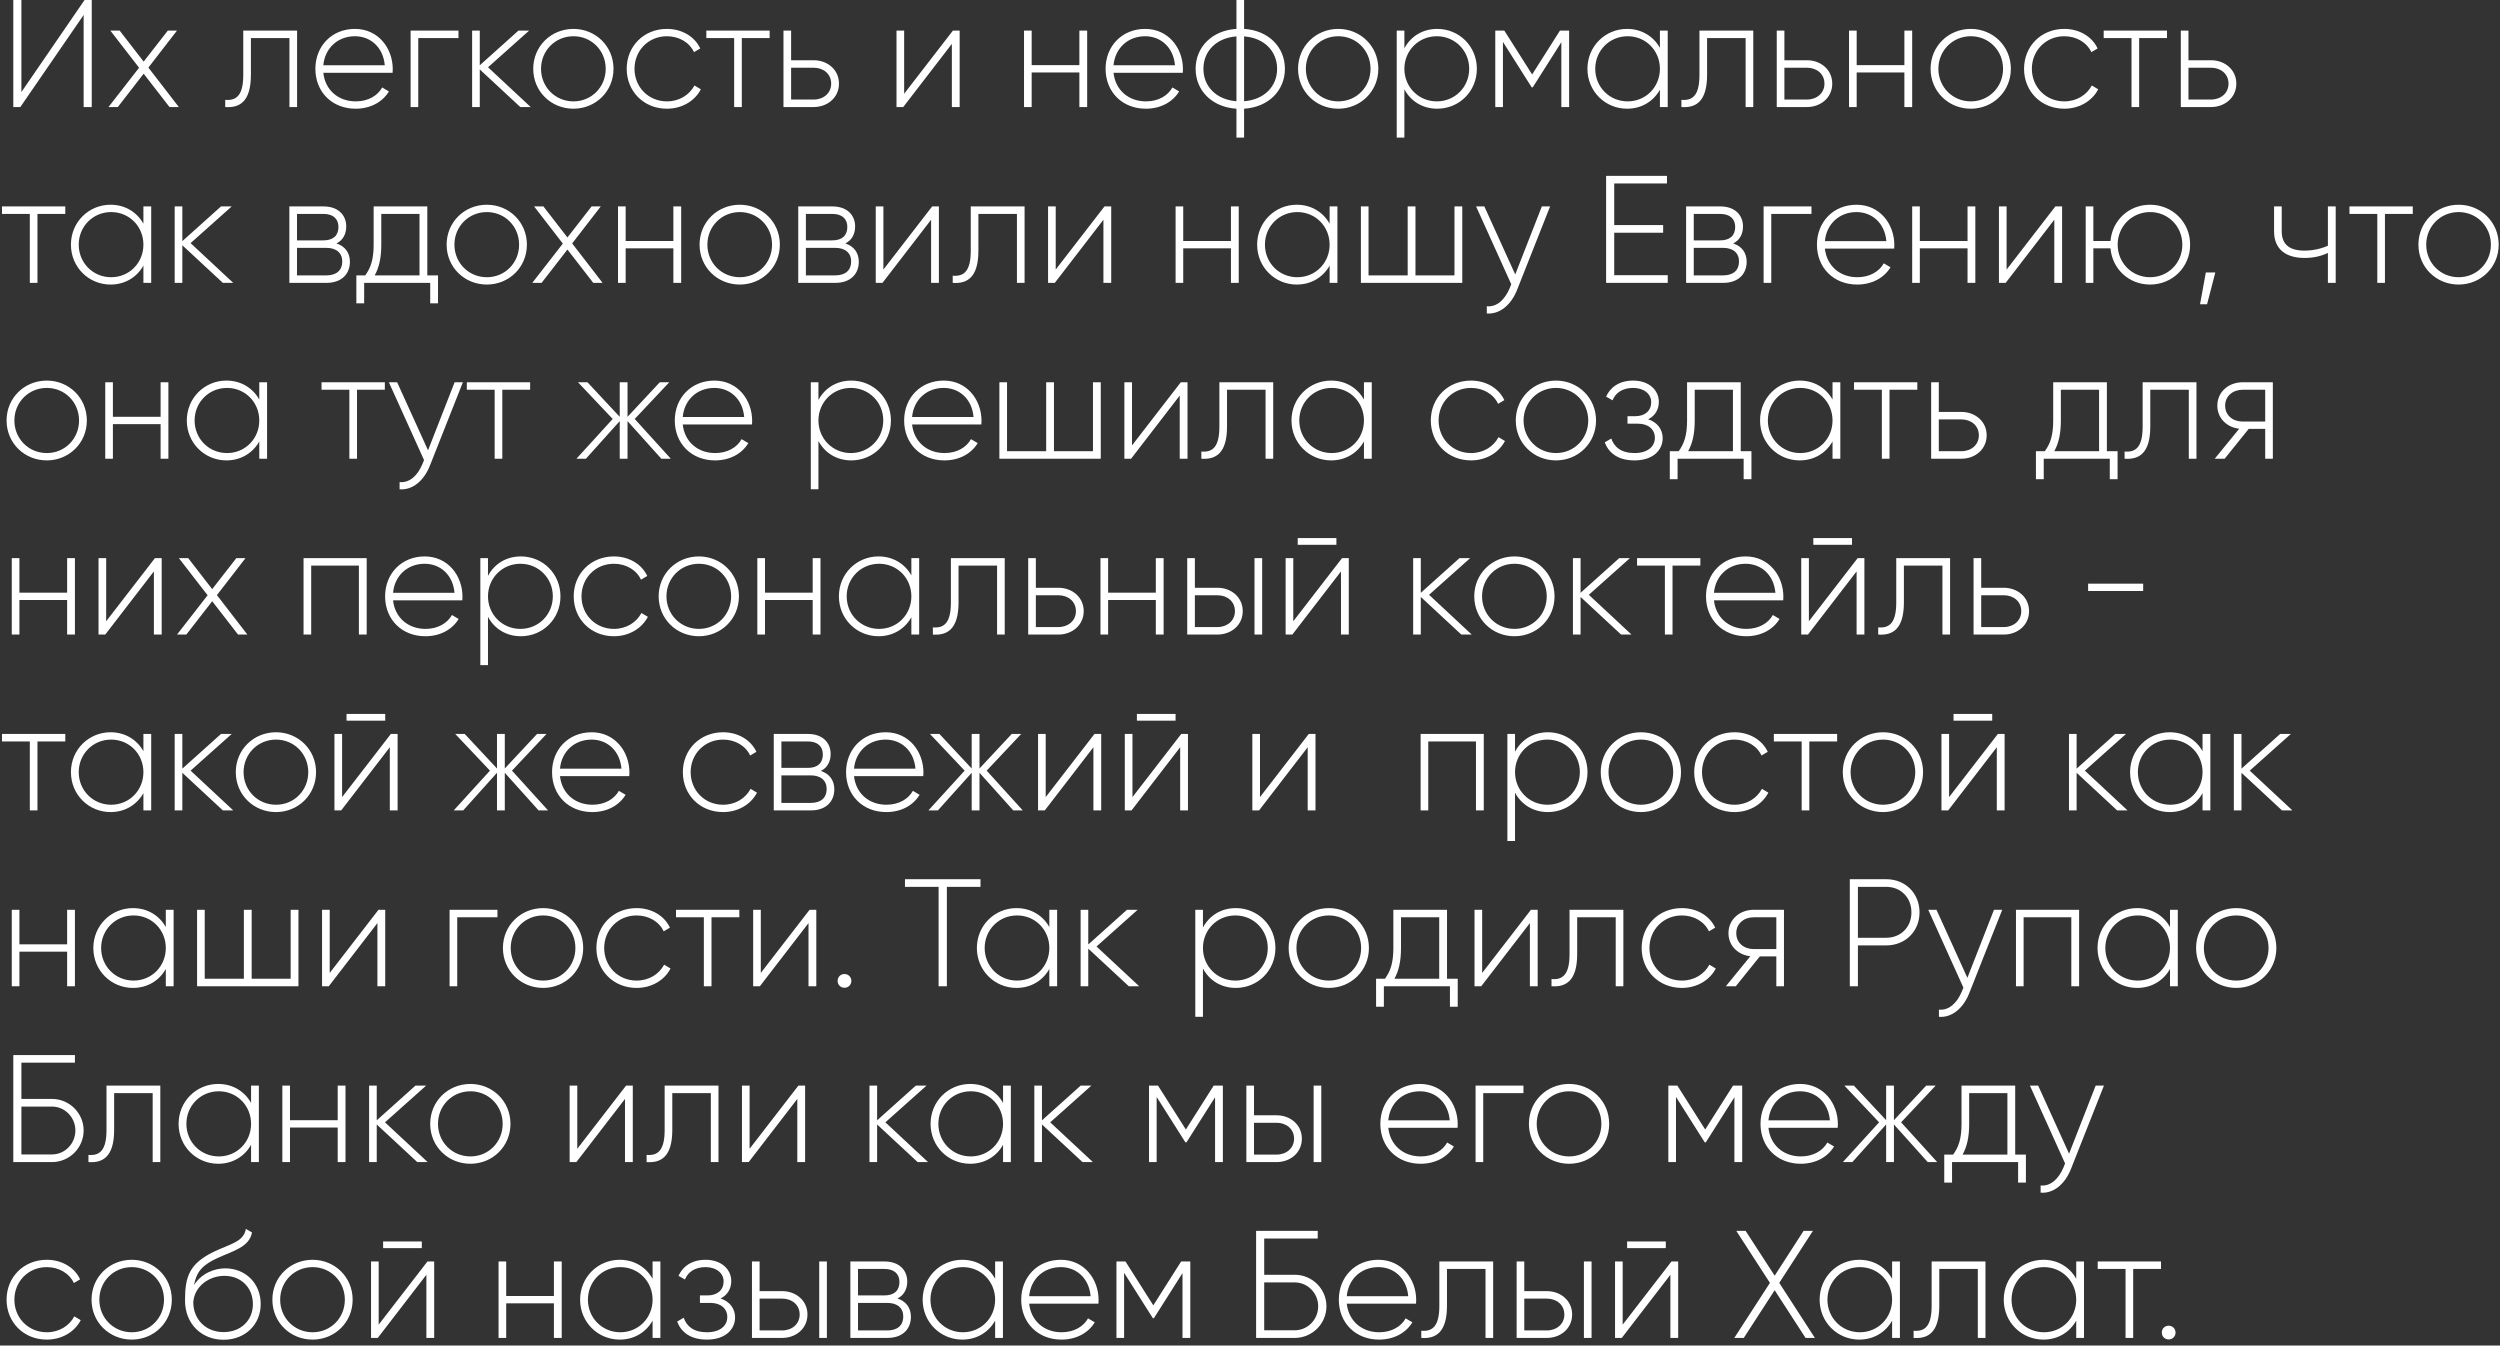<?xml version="1.0" encoding="UTF-8"?> <svg xmlns="http://www.w3.org/2000/svg" width="327" height="176" viewBox="0 0 327 176" fill="none"><rect x="0" y="0" width="327" height="176" fill="#333333" stroke="none"/><path d="M10.94 14V1.96L2.66 14H1.74V-9.53674e-07H2.8V12.04L11.06 -9.53674e-07H12V14H10.94ZM23.39 14H22.171L18.791 9.64L15.411 14H14.191L18.191 8.86L14.431 4H15.65L18.791 8.06L21.951 4H23.151L19.41 8.84L23.39 14ZM38.859 4V14H37.859V4.98H32.819V9.8C32.819 13.3 31.339 14.14 29.459 14V13.06C30.999 13.2 31.819 12.38 31.819 9.8V4H38.859ZM46.431 3.78C49.471 3.78 51.371 6.3 51.371 9.04C51.371 9.2 51.351 9.36 51.351 9.52H42.291C42.531 11.78 44.251 13.26 46.531 13.26C48.171 13.26 49.411 12.5 49.991 11.44L50.871 11.96C50.051 13.32 48.491 14.22 46.511 14.22C43.431 14.22 41.251 12.02 41.251 9C41.251 6.06 43.371 3.78 46.431 3.78ZM46.431 4.74C44.151 4.74 42.491 6.32 42.291 8.54H50.331C50.111 6.1 48.391 4.74 46.431 4.74ZM59.968 4V4.98H54.708V14H53.708V4H59.968ZM69.415 14H68.055L62.755 9.08V14H61.755V4H62.755V8.54L67.815 4H69.215L63.835 8.8L69.415 14ZM75.007 14.22C72.087 14.22 69.747 11.96 69.747 9C69.747 6.04 72.087 3.78 75.007 3.78C77.907 3.78 80.247 6.04 80.247 9C80.247 11.96 77.907 14.22 75.007 14.22ZM75.007 13.26C77.387 13.26 79.227 11.38 79.227 9C79.227 6.62 77.387 4.74 75.007 4.74C72.627 4.74 70.767 6.62 70.767 9C70.767 11.38 72.627 13.26 75.007 13.26ZM87.233 14.22C84.213 14.22 81.973 11.96 81.973 9C81.973 6.04 84.213 3.78 87.233 3.78C89.193 3.78 90.873 4.78 91.593 6.34L90.773 6.82C90.193 5.56 88.833 4.74 87.233 4.74C84.813 4.74 82.993 6.62 82.993 9C82.993 11.38 84.813 13.26 87.233 13.26C88.853 13.26 90.173 12.42 90.833 11.18L91.673 11.68C90.873 13.22 89.193 14.22 87.233 14.22ZM100.669 4V4.98H97.029V14H96.029V4.98H92.389V4H100.669ZM106.438 7.88C108.218 7.88 109.738 9.1 109.738 10.94C109.738 12.78 108.218 14 106.438 14H102.478V4H103.478V7.88H106.438ZM106.438 13.02C107.698 13.02 108.718 12.2 108.718 10.94C108.718 9.66 107.698 8.86 106.438 8.86H103.478V13.02H106.438ZM124.643 4H125.523V14H124.503V5.74L118.143 14H117.263V4H118.263V12.26L124.643 4ZM141.182 4H142.202V14H141.182V9.48H134.942V14H133.942V4H134.942V8.52H141.182V4ZM149.79 3.78C152.83 3.78 154.73 6.3 154.73 9.04C154.73 9.2 154.71 9.36 154.71 9.52H145.65C145.89 11.78 147.61 13.26 149.89 13.26C151.53 13.26 152.77 12.5 153.35 11.44L154.23 11.96C153.41 13.32 151.85 14.22 149.87 14.22C146.79 14.22 144.61 12.02 144.61 9C144.61 6.06 146.73 3.78 149.79 3.78ZM149.79 4.74C147.51 4.74 145.85 6.32 145.65 8.54H153.69C153.47 6.1 151.75 4.74 149.79 4.74ZM168.067 9C168.067 11.82 165.947 14.02 162.727 14.22V18H161.727V14.22C158.507 14.02 156.387 11.82 156.387 9C156.387 6.18 158.507 3.98 161.727 3.78V-9.53674e-07H162.727V3.78C165.947 3.98 168.067 6.18 168.067 9ZM157.407 9C157.407 11.28 159.067 13.04 161.727 13.24V4.76C159.067 4.96 157.407 6.72 157.407 9ZM162.727 13.24C165.387 13.04 167.047 11.28 167.047 9C167.047 6.72 165.387 4.96 162.727 4.76V13.24ZM175.046 14.22C172.126 14.22 169.786 11.96 169.786 9C169.786 6.04 172.126 3.78 175.046 3.78C177.946 3.78 180.286 6.04 180.286 9C180.286 11.96 177.946 14.22 175.046 14.22ZM175.046 13.26C177.426 13.26 179.266 11.38 179.266 9C179.266 6.62 177.426 4.74 175.046 4.74C172.666 4.74 170.806 6.62 170.806 9C170.806 11.38 172.666 13.26 175.046 13.26ZM187.992 3.78C190.852 3.78 193.172 6.04 193.172 9C193.172 11.96 190.852 14.22 187.992 14.22C186.052 14.22 184.512 13.22 183.692 11.68V18H182.692V4H183.692V6.32C184.512 4.78 186.052 3.78 187.992 3.78ZM187.932 13.26C190.312 13.26 192.172 11.38 192.172 9C192.172 6.62 190.312 4.74 187.932 4.74C185.552 4.74 183.692 6.62 183.692 9C183.692 11.38 185.552 13.26 187.932 13.26ZM205.243 4V14H204.223V5.52L200.483 11.42H200.343L196.583 5.48V14H195.583V4H196.763L200.403 9.74L204.043 4H205.243ZM217.117 4H218.137V14H217.117V11.74C216.277 13.24 214.737 14.22 212.817 14.22C209.977 14.22 207.637 11.96 207.637 9C207.637 6.04 209.977 3.78 212.817 3.78C214.737 3.78 216.277 4.76 217.117 6.26V4ZM212.897 13.26C215.277 13.26 217.117 11.38 217.117 9C217.117 6.62 215.277 4.74 212.897 4.74C210.517 4.74 208.657 6.62 208.657 9C208.657 11.38 210.517 13.26 212.897 13.26ZM229.328 4V14H228.328V4.98H223.288V9.8C223.288 13.3 221.808 14.14 219.928 14V13.06C221.468 13.2 222.288 12.38 222.288 9.8V4H229.328ZM236.359 7.88C238.139 7.88 239.659 9.1 239.659 10.94C239.659 12.78 238.139 14 236.359 14H232.399V4H233.399V7.88H236.359ZM236.359 13.02C237.619 13.02 238.639 12.2 238.639 10.94C238.639 9.66 237.619 8.86 236.359 8.86H233.399V13.02H236.359ZM249.093 4H250.113V14H249.093V9.48H242.853V14H241.853V4H242.853V8.52H249.093V4ZM257.78 14.22C254.86 14.22 252.52 11.96 252.52 9C252.52 6.04 254.86 3.78 257.78 3.78C260.68 3.78 263.02 6.04 263.02 9C263.02 11.96 260.68 14.22 257.78 14.22ZM257.78 13.26C260.16 13.26 262 11.38 262 9C262 6.62 260.16 4.74 257.78 4.74C255.4 4.74 253.54 6.62 253.54 9C253.54 11.38 255.4 13.26 257.78 13.26ZM270.007 14.22C266.987 14.22 264.747 11.96 264.747 9C264.747 6.04 266.987 3.78 270.007 3.78C271.967 3.78 273.647 4.78 274.367 6.34L273.547 6.82C272.967 5.56 271.607 4.74 270.007 4.74C267.587 4.74 265.767 6.62 265.767 9C265.767 11.38 267.587 13.26 270.007 13.26C271.627 13.26 272.947 12.42 273.607 11.18L274.447 11.68C273.647 13.22 271.967 14.22 270.007 14.22ZM283.442 4V4.98H279.802V14H278.802V4.98H275.162V4H283.442ZM289.211 7.88C290.991 7.88 292.511 9.1 292.511 10.94C292.511 12.78 290.991 14 289.211 14H285.251V4H286.251V7.88H289.211ZM289.211 13.02C290.471 13.02 291.491 12.2 291.491 10.94C291.491 9.66 290.471 8.86 289.211 8.86H286.251V13.02H289.211ZM8.54 27V27.98H4.9V37H3.9V27.98H0.26V27H8.54ZM18.758 27H19.778V37H18.758V34.74C17.918 36.24 16.378 37.22 14.458 37.22C11.618 37.22 9.278 34.96 9.278 32C9.278 29.04 11.618 26.78 14.458 26.78C16.378 26.78 17.918 27.76 18.758 29.26V27ZM14.538 36.26C16.918 36.26 18.758 34.38 18.758 32C18.758 29.62 16.918 27.74 14.538 27.74C12.158 27.74 10.298 29.62 10.298 32C10.298 34.38 12.158 36.26 14.538 36.26ZM30.509 37H29.149L23.849 32.08V37H22.849V27H23.849V31.54L28.909 27H30.309L24.929 31.8L30.509 37ZM44.009 31.84C45.169 32.22 45.769 33.1 45.769 34.24C45.769 35.76 44.769 37 42.689 37H37.849V27H42.309C44.269 27 45.289 28.16 45.289 29.62C45.289 30.6 44.869 31.42 44.009 31.84ZM42.309 27.98H38.849V31.44H42.309C43.589 31.44 44.269 30.8 44.269 29.68C44.269 28.62 43.569 27.98 42.309 27.98ZM42.689 36.02C44.029 36.02 44.769 35.34 44.769 34.2C44.769 33.1 44.009 32.42 42.689 32.42H38.849V36.02H42.689ZM55.892 36.02H57.292V39.68H56.272V37H47.632V39.68H46.612V36.02H47.772C48.472 35.06 48.872 33.98 48.872 32V27H55.892V36.02ZM49.012 36.02H54.872V27.98H49.872V32C49.872 33.78 49.572 35 49.012 36.02ZM63.679 37.22C60.759 37.22 58.419 34.96 58.419 32C58.419 29.04 60.759 26.78 63.679 26.78C66.579 26.78 68.919 29.04 68.919 32C68.919 34.96 66.579 37.22 63.679 37.22ZM63.679 36.26C66.059 36.26 67.899 34.38 67.899 32C67.899 29.62 66.059 27.74 63.679 27.74C61.299 27.74 59.439 29.62 59.439 32C59.439 34.38 61.299 36.26 63.679 36.26ZM78.82 37H77.6L74.22 32.64L70.84 37H69.62L73.62 31.86L69.86 27H71.08L74.22 31.06L77.38 27H78.58L74.84 31.84L78.82 37ZM88.077 27H89.097V37H88.077V32.48H81.837V37H80.837V27H81.837V31.52H88.077V27ZM96.764 37.22C93.844 37.22 91.504 34.96 91.504 32C91.504 29.04 93.844 26.78 96.764 26.78C99.665 26.78 102.005 29.04 102.005 32C102.005 34.96 99.665 37.22 96.764 37.22ZM96.764 36.26C99.144 36.26 100.985 34.38 100.985 32C100.985 29.62 99.144 27.74 96.764 27.74C94.385 27.74 92.525 29.62 92.525 32C92.525 34.38 94.385 36.26 96.764 36.26ZM110.571 31.84C111.731 32.22 112.331 33.1 112.331 34.24C112.331 35.76 111.331 37 109.251 37H104.411V27H108.871C110.831 27 111.851 28.16 111.851 29.62C111.851 30.6 111.431 31.42 110.571 31.84ZM108.871 27.98H105.411V31.44H108.871C110.151 31.44 110.831 30.8 110.831 29.68C110.831 28.62 110.131 27.98 108.871 27.98ZM109.251 36.02C110.591 36.02 111.331 35.34 111.331 34.2C111.331 33.1 110.571 32.42 109.251 32.42H105.411V36.02H109.251ZM121.928 27H122.808V37H121.788V28.74L115.428 37H114.548V27H115.548V35.26L121.928 27ZM134.015 27V37H133.015V27.98H127.975V32.8C127.975 36.3 126.495 37.14 124.615 37V36.06C126.155 36.2 126.975 35.38 126.975 32.8V27H134.015ZM144.467 27H145.347V37H144.327V28.74L137.967 37H137.087V27H138.087V35.26L144.467 27ZM161.007 27H162.027V37H161.007V32.48H154.767V37H153.767V27H154.767V31.52H161.007V27ZM173.914 27H174.934V37H173.914V34.74C173.074 36.24 171.534 37.22 169.614 37.22C166.774 37.22 164.434 34.96 164.434 32C164.434 29.04 166.774 26.78 169.614 26.78C171.534 26.78 173.074 27.76 173.914 29.26V27ZM169.694 36.26C172.074 36.26 173.914 34.38 173.914 32C173.914 29.62 172.074 27.74 169.694 27.74C167.314 27.74 165.454 29.62 165.454 32C165.454 34.38 167.314 36.26 169.694 36.26ZM190.245 27H191.265V37H178.005V27H179.005V36.02H184.125V27H185.145V36.02H190.245V27ZM201.673 27H202.753L198.433 37.92C197.673 39.84 196.193 41.14 194.473 41V40.06C195.813 40.18 196.833 39.18 197.453 37.72L197.673 37.18L193.073 27H194.153L198.193 35.9L201.673 27ZM211.14 36H218.14V37H210.08V23H218.04V24H211.14V29.44H217.54V30.44H211.14V36ZM226.704 31.84C227.864 32.22 228.464 33.1 228.464 34.24C228.464 35.76 227.464 37 225.384 37H220.544V27H225.004C226.964 27 227.984 28.16 227.984 29.62C227.984 30.6 227.564 31.42 226.704 31.84ZM225.004 27.98H221.544V31.44H225.004C226.284 31.44 226.964 30.8 226.964 29.68C226.964 28.62 226.264 27.98 225.004 27.98ZM225.384 36.02C226.724 36.02 227.464 35.34 227.464 34.2C227.464 33.1 226.704 32.42 225.384 32.42H221.544V36.02H225.384ZM236.941 27V27.98H231.681V37H230.681V27H236.941ZM242.837 26.78C245.877 26.78 247.777 29.3 247.777 32.04C247.777 32.2 247.757 32.36 247.757 32.52H238.697C238.937 34.78 240.657 36.26 242.937 36.26C244.577 36.26 245.817 35.5 246.397 34.44L247.277 34.96C246.457 36.32 244.897 37.22 242.917 37.22C239.837 37.22 237.657 35.02 237.657 32C237.657 29.06 239.777 26.78 242.837 26.78ZM242.837 27.74C240.557 27.74 238.897 29.32 238.697 31.54H246.737C246.517 29.1 244.797 27.74 242.837 27.74ZM257.354 27H258.374V37H257.354V32.48H251.114V37H250.114V27H251.114V31.52H257.354V27ZM268.842 27H269.722V37H268.702V28.74L262.342 37H261.462V27H262.462V35.26L268.842 27ZM281.23 26.78C284.13 26.78 286.47 29.04 286.47 32C286.47 34.96 284.13 37.22 281.23 37.22C278.47 37.22 276.29 35.2 276.05 32.48H273.81V37H272.81V27H273.81V31.52H276.05C276.29 28.8 278.47 26.78 281.23 26.78ZM281.23 36.26C283.61 36.26 285.45 34.38 285.45 32C285.45 29.62 283.61 27.74 281.23 27.74C278.85 27.74 276.99 29.62 276.99 32C276.99 34.38 278.85 36.26 281.23 36.26ZM289.763 35.64L288.683 39.8H287.763L288.523 35.64H289.763ZM304.489 27H305.509V37H304.489V33.08C303.609 33.52 302.529 33.74 301.449 33.74C298.909 33.74 297.449 32.54 297.449 30.26V27H298.449V30.26C298.449 32 299.509 32.78 301.409 32.78C302.469 32.78 303.549 32.56 304.489 32.14V27ZM315.591 27V27.98H311.951V37H310.951V27.98H307.311V27H315.591ZM321.589 37.22C318.669 37.22 316.329 34.96 316.329 32C316.329 29.04 318.669 26.78 321.589 26.78C324.489 26.78 326.829 29.04 326.829 32C326.829 34.96 324.489 37.22 321.589 37.22ZM321.589 36.26C323.969 36.26 325.809 34.38 325.809 32C325.809 29.62 323.969 27.74 321.589 27.74C319.209 27.74 317.349 29.62 317.349 32C317.349 34.38 319.209 36.26 321.589 36.26ZM6.12 60.22C3.2 60.22 0.86 57.96 0.86 55C0.86 52.04 3.2 49.78 6.12 49.78C9.02 49.78 11.36 52.04 11.36 55C11.36 57.96 9.02 60.22 6.12 60.22ZM6.12 59.26C8.5 59.26 10.34 57.38 10.34 55C10.34 52.62 8.5 50.74 6.12 50.74C3.74 50.74 1.88 52.62 1.88 55C1.88 57.38 3.74 59.26 6.12 59.26ZM21.007 50H22.027V60H21.007V55.48H14.767V60H13.767V50H14.767V54.52H21.007V50ZM33.914 50H34.934V60H33.914V57.74C33.074 59.24 31.534 60.22 29.614 60.22C26.774 60.22 24.434 57.96 24.434 55C24.434 52.04 26.774 49.78 29.614 49.78C31.534 49.78 33.074 50.76 33.914 52.26V50ZM29.694 59.26C32.074 59.26 33.914 57.38 33.914 55C33.914 52.62 32.074 50.74 29.694 50.74C27.314 50.74 25.454 52.62 25.454 55C25.454 57.38 27.314 59.26 29.694 59.26ZM50.337 50V50.98H46.697V60H45.697V50.98H42.057V50H50.337ZM59.465 50H60.545L56.225 60.92C55.465 62.84 53.986 64.14 52.266 64V63.06C53.605 63.18 54.626 62.18 55.245 60.72L55.465 60.18L50.865 50H51.946L55.986 58.9L59.465 50ZM69.341 50V50.98H65.701V60H64.701V50.98H61.061V50H69.341ZM87.741 60H86.501L82.081 55.08V60H81.061V55.08L76.641 60H75.401L80.141 54.8L75.601 50H76.841L81.061 54.52V50H82.081V54.52L86.301 50H87.541L83.021 54.8L87.741 60ZM93.442 49.78C96.482 49.78 98.382 52.3 98.382 55.04C98.382 55.2 98.362 55.36 98.362 55.52H89.302C89.542 57.78 91.262 59.26 93.542 59.26C95.182 59.26 96.422 58.5 97.002 57.44L97.882 57.96C97.062 59.32 95.502 60.22 93.522 60.22C90.442 60.22 88.262 58.02 88.262 55C88.262 52.06 90.382 49.78 93.442 49.78ZM93.442 50.74C91.162 50.74 89.502 52.32 89.302 54.54H97.342C97.122 52.1 95.402 50.74 93.442 50.74ZM111.352 49.78C114.212 49.78 116.532 52.04 116.532 55C116.532 57.96 114.212 60.22 111.352 60.22C109.412 60.22 107.872 59.22 107.052 57.68V64H106.052V50H107.052V52.32C107.872 50.78 109.412 49.78 111.352 49.78ZM111.292 59.26C113.672 59.26 115.532 57.38 115.532 55C115.532 52.62 113.672 50.74 111.292 50.74C108.912 50.74 107.052 52.62 107.052 55C107.052 57.38 108.912 59.26 111.292 59.26ZM123.442 49.78C126.482 49.78 128.382 52.3 128.382 55.04C128.382 55.2 128.362 55.36 128.362 55.52H119.302C119.542 57.78 121.262 59.26 123.542 59.26C125.182 59.26 126.422 58.5 127.002 57.44L127.882 57.96C127.062 59.32 125.502 60.22 123.522 60.22C120.442 60.22 118.262 58.02 118.262 55C118.262 52.06 120.382 49.78 123.442 49.78ZM123.442 50.74C121.162 50.74 119.502 52.32 119.302 54.54H127.342C127.122 52.1 125.402 50.74 123.442 50.74ZM142.96 50H143.98V60H130.72V50H131.72V59.02H136.84V50H137.86V59.02H142.96V50ZM154.447 50H155.327V60H154.307V51.74L147.947 60H147.067V50H148.067V58.26L154.447 50ZM166.535 50V60H165.535V50.98H160.495V55.8C160.495 59.3 159.015 60.14 157.135 60V59.06C158.675 59.2 159.495 58.38 159.495 55.8V50H166.535ZM178.406 50H179.426V60H178.406V57.74C177.566 59.24 176.026 60.22 174.106 60.22C171.266 60.22 168.926 57.96 168.926 55C168.926 52.04 171.266 49.78 174.106 49.78C176.026 49.78 177.566 50.76 178.406 52.26V50ZM174.186 59.26C176.566 59.26 178.406 57.38 178.406 55C178.406 52.62 176.566 50.74 174.186 50.74C171.806 50.74 169.946 52.62 169.946 55C169.946 57.38 171.806 59.26 174.186 59.26ZM192.409 60.22C189.389 60.22 187.149 57.96 187.149 55C187.149 52.04 189.389 49.78 192.409 49.78C194.369 49.78 196.049 50.78 196.769 52.34L195.949 52.82C195.369 51.56 194.009 50.74 192.409 50.74C189.989 50.74 188.169 52.62 188.169 55C188.169 57.38 189.989 59.26 192.409 59.26C194.029 59.26 195.349 58.42 196.009 57.18L196.849 57.68C196.049 59.22 194.369 60.22 192.409 60.22ZM203.522 60.22C200.602 60.22 198.262 57.96 198.262 55C198.262 52.04 200.602 49.78 203.522 49.78C206.422 49.78 208.762 52.04 208.762 55C208.762 57.96 206.422 60.22 203.522 60.22ZM203.522 59.26C205.902 59.26 207.742 57.38 207.742 55C207.742 52.62 205.902 50.74 203.522 50.74C201.142 50.74 199.282 52.62 199.282 55C199.282 57.38 201.142 59.26 203.522 59.26ZM215.578 54.84C216.798 55.24 217.478 56.18 217.478 57.32C217.478 58.84 216.258 60.22 213.798 60.22C211.558 60.22 210.398 59.18 209.898 57.86L210.758 57.36C211.138 58.48 212.058 59.26 213.798 59.26C215.498 59.26 216.458 58.42 216.458 57.26C216.458 56.18 215.618 55.42 214.258 55.42H212.878V54.44H213.878C215.178 54.44 215.978 53.72 215.978 52.6C215.978 51.54 215.038 50.74 213.618 50.74C212.298 50.74 211.338 51.32 210.918 52.36L210.078 51.88C210.618 50.66 211.798 49.78 213.618 49.78C215.738 49.78 216.978 51.08 216.978 52.56C216.978 53.54 216.498 54.4 215.578 54.84ZM227.689 59.02H229.089V62.68H228.069V60H219.429V62.68H218.409V59.02H219.569C220.269 58.06 220.669 56.98 220.669 55V50H227.689V59.02ZM220.809 59.02H226.669V50.98H221.669V55C221.669 56.78 221.369 58 220.809 59.02ZM239.695 50H240.715V60H239.695V57.74C238.855 59.24 237.315 60.22 235.395 60.22C232.555 60.22 230.215 57.96 230.215 55C230.215 52.04 232.555 49.78 235.395 49.78C237.315 49.78 238.855 50.76 239.695 52.26V50ZM235.475 59.26C237.855 59.26 239.695 57.38 239.695 55C239.695 52.62 237.855 50.74 235.475 50.74C233.095 50.74 231.235 52.62 231.235 55C231.235 57.38 233.095 59.26 235.475 59.26ZM250.786 50V50.98H247.146V60H246.146V50.98H242.506V50H250.786ZM256.555 53.88C258.335 53.88 259.855 55.1 259.855 56.94C259.855 58.78 258.335 60 256.555 60H252.595V50H253.595V53.88H256.555ZM256.555 59.02C257.815 59.02 258.835 58.2 258.835 56.94C258.835 55.66 257.815 54.86 256.555 54.86H253.595V59.02H256.555ZM275.58 59.02H276.98V62.68H275.96V60H267.32V62.68H266.3V59.02H267.46C268.16 58.06 268.56 56.98 268.56 55V50H275.58V59.02ZM268.7 59.02H274.56V50.98H269.56V55C269.56 56.78 269.26 58 268.7 59.02ZM287.297 50V60H286.297V50.98H281.257V55.8C281.257 59.3 279.777 60.14 277.897 60V59.06C279.437 59.2 280.257 58.38 280.257 55.8V50H287.297ZM297.288 50V60H296.288V56.1H294.128L290.988 60H289.688L292.888 56.08C291.308 55.9 290.028 54.74 290.028 53.06C290.028 51.22 291.548 50 293.328 50H297.288ZM293.328 55.14H296.288V50.98H293.328C292.068 50.98 291.048 51.8 291.048 53.06C291.048 54.34 292.068 55.14 293.328 55.14ZM8.78 73H9.8V83H8.78V78.48H2.54V83H1.54V73H2.54V77.52H8.78V73ZM20.268 73H21.148V83H20.128V74.74L13.768 83H12.888V73H13.888V81.26L20.268 73ZM32.355 83H31.135L27.755 78.64L24.375 83H23.155L27.155 77.86L23.395 73H24.615L27.755 77.06L30.915 73H32.115L28.375 77.84L32.355 83ZM47.964 73V83H46.944V73.98H40.704V83H39.704V73H47.964ZM55.552 72.78C58.592 72.78 60.492 75.3 60.492 78.04C60.492 78.2 60.472 78.36 60.472 78.52H51.412C51.652 80.78 53.372 82.26 55.652 82.26C57.292 82.26 58.532 81.5 59.112 80.44L59.992 80.96C59.172 82.32 57.612 83.22 55.632 83.22C52.552 83.22 50.372 81.02 50.372 78C50.372 75.06 52.492 72.78 55.552 72.78ZM55.552 73.74C53.272 73.74 51.612 75.32 51.412 77.54H59.452C59.232 75.1 57.512 73.74 55.552 73.74ZM68.129 72.78C70.989 72.78 73.309 75.04 73.309 78C73.309 80.96 70.989 83.22 68.129 83.22C66.189 83.22 64.649 82.22 63.829 80.68V87H62.829V73H63.829V75.32C64.649 73.78 66.189 72.78 68.129 72.78ZM68.069 82.26C70.449 82.26 72.309 80.38 72.309 78C72.309 75.62 70.449 73.74 68.069 73.74C65.689 73.74 63.829 75.62 63.829 78C63.829 80.38 65.689 82.26 68.069 82.26ZM80.3 83.22C77.28 83.22 75.04 80.96 75.04 78C75.04 75.04 77.28 72.78 80.3 72.78C82.26 72.78 83.94 73.78 84.66 75.34L83.84 75.82C83.26 74.56 81.9 73.74 80.3 73.74C77.88 73.74 76.06 75.62 76.06 78C76.06 80.38 77.88 82.26 80.3 82.26C81.92 82.26 83.24 81.42 83.9 80.18L84.74 80.68C83.94 82.22 82.26 83.22 80.3 83.22ZM91.413 83.22C88.493 83.22 86.153 80.96 86.153 78C86.153 75.04 88.493 72.78 91.413 72.78C94.313 72.78 96.653 75.04 96.653 78C96.653 80.96 94.313 83.22 91.413 83.22ZM91.413 82.26C93.793 82.26 95.633 80.38 95.633 78C95.633 75.62 93.793 73.74 91.413 73.74C89.033 73.74 87.173 75.62 87.173 78C87.173 80.38 89.033 82.26 91.413 82.26ZM106.3 73H107.32V83H106.3V78.48H100.06V83H99.059V73H100.06V77.52H106.3V73ZM119.207 73H120.227V83H119.207V80.74C118.367 82.24 116.827 83.22 114.907 83.22C112.067 83.22 109.727 80.96 109.727 78C109.727 75.04 112.067 72.78 114.907 72.78C116.827 72.78 118.367 73.76 119.207 75.26V73ZM114.987 82.26C117.367 82.26 119.207 80.38 119.207 78C119.207 75.62 117.367 73.74 114.987 73.74C112.607 73.74 110.747 75.62 110.747 78C110.747 80.38 112.607 82.26 114.987 82.26ZM131.418 73V83H130.418V73.98H125.378V78.8C125.378 82.3 123.898 83.14 122.018 83V82.06C123.558 82.2 124.378 81.38 124.378 78.8V73H131.418ZM138.449 76.88C140.229 76.88 141.749 78.1 141.749 79.94C141.749 81.78 140.229 83 138.449 83H134.489V73H135.489V76.88H138.449ZM138.449 82.02C139.709 82.02 140.729 81.2 140.729 79.94C140.729 78.66 139.709 77.86 138.449 77.86H135.489V82.02H138.449ZM151.182 73H152.202V83H151.182V78.48H144.942V83H143.942V73H144.942V77.52H151.182V73ZM159.25 76.88C161.03 76.88 162.55 78.1 162.55 79.94C162.55 81.78 161.03 83 159.25 83H155.29V73H156.29V76.88H159.25ZM164.09 73H165.09V83H164.09V73ZM159.25 82.02C160.51 82.02 161.53 81.2 161.53 79.94C161.53 78.66 160.51 77.86 159.25 77.86H156.29V82.02H159.25ZM169.741 71.26V70.38H174.801V71.26H169.741ZM175.541 73H176.421V83H175.401V74.74L169.041 83H168.161V73H169.161V81.26L175.541 73ZM192.501 83H191.141L185.841 78.08V83H184.841V73H185.841V77.54L190.901 73H192.301L186.921 77.8L192.501 83ZM198.093 83.22C195.173 83.22 192.833 80.96 192.833 78C192.833 75.04 195.173 72.78 198.093 72.78C200.993 72.78 203.333 75.04 203.333 78C203.333 80.96 200.993 83.22 198.093 83.22ZM198.093 82.26C200.473 82.26 202.313 80.38 202.313 78C202.313 75.62 200.473 73.74 198.093 73.74C195.713 73.74 193.853 75.62 193.853 78C193.853 80.38 195.713 82.26 198.093 82.26ZM213.399 83H212.039L206.739 78.08V83H205.739V73H206.739V77.54L211.799 73H213.199L207.819 77.8L213.399 83ZM222.407 73V73.98H218.767V83H217.767V73.98H214.127V73H222.407ZM228.325 72.78C231.365 72.78 233.265 75.3 233.265 78.04C233.265 78.2 233.245 78.36 233.245 78.52H224.185C224.425 80.78 226.145 82.26 228.425 82.26C230.065 82.26 231.305 81.5 231.885 80.44L232.765 80.96C231.945 82.32 230.385 83.22 228.405 83.22C225.325 83.22 223.145 81.02 223.145 78C223.145 75.06 225.265 72.78 228.325 72.78ZM228.325 73.74C226.045 73.74 224.385 75.32 224.185 77.54H232.225C232.005 75.1 230.285 73.74 228.325 73.74ZM237.183 71.26V70.38H242.243V71.26H237.183ZM242.983 73H243.863V83H242.843V74.74L236.483 83H235.603V73H236.603V81.26L242.983 73ZM255.07 73V83H254.07V73.98H249.03V78.8C249.03 82.3 247.55 83.14 245.67 83V82.06C247.21 82.2 248.03 81.38 248.03 78.8V73H255.07ZM262.102 76.88C263.882 76.88 265.402 78.1 265.402 79.94C265.402 81.78 263.882 83 262.102 83H258.142V73H259.142V76.88H262.102ZM262.102 82.02C263.362 82.02 264.382 81.2 264.382 79.94C264.382 78.66 263.362 77.86 262.102 77.86H259.142V82.02H262.102ZM273.127 77.3V76.34H280.327V77.3H273.127ZM8.54 96V96.98H4.9V106H3.9V96.98H0.26V96H8.54ZM18.758 96H19.778V106H18.758V103.74C17.918 105.24 16.378 106.22 14.458 106.22C11.618 106.22 9.278 103.96 9.278 101C9.278 98.04 11.618 95.78 14.458 95.78C16.378 95.78 17.918 96.76 18.758 98.26V96ZM14.538 105.26C16.918 105.26 18.758 103.38 18.758 101C18.758 98.62 16.918 96.74 14.538 96.74C12.158 96.74 10.298 98.62 10.298 101C10.298 103.38 12.158 105.26 14.538 105.26ZM30.509 106H29.149L23.849 101.08V106H22.849V96H23.849V100.54L28.909 96H30.309L24.929 100.8L30.509 106ZM36.1 106.22C33.181 106.22 30.84 103.96 30.84 101C30.84 98.04 33.181 95.78 36.1 95.78C39.001 95.78 41.34 98.04 41.34 101C41.34 103.96 39.001 106.22 36.1 106.22ZM36.1 105.26C38.48 105.26 40.321 103.38 40.321 101C40.321 98.62 38.48 96.74 36.1 96.74C33.721 96.74 31.86 98.62 31.86 101C31.86 103.38 33.721 105.26 36.1 105.26ZM45.327 94.26V93.38H50.387V94.26H45.327ZM51.127 96H52.007V106H50.987V97.74L44.627 106H43.747V96H44.747V104.26L51.127 96ZM71.687 106H70.447L66.027 101.08V106H65.007V101.08L60.587 106H59.347L64.087 100.8L59.547 96H60.787L65.007 100.52V96H66.027V100.52L70.247 96H71.487L66.967 100.8L71.687 106ZM77.388 95.78C80.428 95.78 82.328 98.3 82.328 101.04C82.328 101.2 82.308 101.36 82.308 101.52H73.248C73.488 103.78 75.208 105.26 77.488 105.26C79.128 105.26 80.368 104.5 80.948 103.44L81.828 103.96C81.008 105.32 79.448 106.22 77.468 106.22C74.388 106.22 72.208 104.02 72.208 101C72.208 98.06 74.328 95.78 77.388 95.78ZM77.388 96.74C75.108 96.74 73.448 98.32 73.248 100.54H81.288C81.068 98.1 79.348 96.74 77.388 96.74ZM94.577 106.22C91.557 106.22 89.317 103.96 89.317 101C89.317 98.04 91.557 95.78 94.577 95.78C96.537 95.78 98.217 96.78 98.937 98.34L98.117 98.82C97.537 97.56 96.177 96.74 94.577 96.74C92.157 96.74 90.337 98.62 90.337 101C90.337 103.38 92.157 105.26 94.577 105.26C96.197 105.26 97.517 104.42 98.177 103.18L99.017 103.68C98.217 105.22 96.537 106.22 94.577 106.22ZM107.368 100.84C108.528 101.22 109.128 102.1 109.128 103.24C109.128 104.76 108.128 106 106.048 106H101.208V96H105.668C107.628 96 108.648 97.16 108.648 98.62C108.648 99.6 108.228 100.42 107.368 100.84ZM105.668 96.98H102.208V100.44H105.668C106.948 100.44 107.628 99.8 107.628 98.68C107.628 97.62 106.928 96.98 105.668 96.98ZM106.048 105.02C107.388 105.02 108.128 104.34 108.128 103.2C108.128 102.1 107.368 101.42 106.048 101.42H102.208V105.02H106.048ZM115.845 95.78C118.885 95.78 120.785 98.3 120.785 101.04C120.785 101.2 120.765 101.36 120.765 101.52H111.705C111.945 103.78 113.665 105.26 115.945 105.26C117.585 105.26 118.825 104.5 119.405 103.44L120.285 103.96C119.465 105.32 117.905 106.22 115.925 106.22C112.845 106.22 110.665 104.02 110.665 101C110.665 98.06 112.785 95.78 115.845 95.78ZM115.845 96.74C113.565 96.74 111.905 98.32 111.705 100.54H119.745C119.525 98.1 117.805 96.74 115.845 96.74ZM133.777 106H132.537L128.117 101.08V106H127.097V101.08L122.677 106H121.437L126.177 100.8L121.637 96H122.877L127.097 100.52V96H128.117V100.52L132.337 96H133.577L129.057 100.8L133.777 106ZM143.158 96H144.038V106H143.018V97.74L136.658 106H135.778V96H136.778V104.26L143.158 96ZM148.706 94.26V93.38H153.766V94.26H148.706ZM154.506 96H155.386V106H154.366V97.74L148.006 106H147.126V96H148.126V104.26L154.506 96ZM171.186 96H172.066V106H171.046V97.74L164.686 106H163.806V96H164.806V104.26L171.186 96ZM194.077 96V106H193.057V96.98H186.817V106H185.817V96H194.077ZM202.465 95.78C205.325 95.78 207.645 98.04 207.645 101C207.645 103.96 205.325 106.22 202.465 106.22C200.525 106.22 198.985 105.22 198.165 103.68V110H197.165V96H198.165V98.32C198.985 96.78 200.525 95.78 202.465 95.78ZM202.405 105.26C204.785 105.26 206.645 103.38 206.645 101C206.645 98.62 204.785 96.74 202.405 96.74C200.025 96.74 198.165 98.62 198.165 101C198.165 103.38 200.025 105.26 202.405 105.26ZM214.636 106.22C211.716 106.22 209.376 103.96 209.376 101C209.376 98.04 211.716 95.78 214.636 95.78C217.536 95.78 219.876 98.04 219.876 101C219.876 103.96 217.536 106.22 214.636 106.22ZM214.636 105.26C217.016 105.26 218.856 103.38 218.856 101C218.856 98.62 217.016 96.74 214.636 96.74C212.256 96.74 210.396 98.62 210.396 101C210.396 103.38 212.256 105.26 214.636 105.26ZM226.862 106.22C223.842 106.22 221.602 103.96 221.602 101C221.602 98.04 223.842 95.78 226.862 95.78C228.822 95.78 230.502 96.78 231.222 98.34L230.402 98.82C229.822 97.56 228.462 96.74 226.862 96.74C224.442 96.74 222.622 98.62 222.622 101C222.622 103.38 224.442 105.26 226.862 105.26C228.482 105.26 229.802 104.42 230.462 103.18L231.302 103.68C230.502 105.22 228.822 106.22 226.862 106.22ZM240.298 96V96.98H236.658V106H235.658V96.98H232.018V96H240.298ZM246.296 106.22C243.376 106.22 241.036 103.96 241.036 101C241.036 98.04 243.376 95.78 246.296 95.78C249.196 95.78 251.536 98.04 251.536 101C251.536 103.96 249.196 106.22 246.296 106.22ZM246.296 105.26C248.676 105.26 250.516 103.38 250.516 101C250.516 98.62 248.676 96.74 246.296 96.74C243.916 96.74 242.056 98.62 242.056 101C242.056 103.38 243.916 105.26 246.296 105.26ZM255.522 94.26V93.38H260.582V94.26H255.522ZM261.322 96H262.202V106H261.182V97.74L254.822 106H253.942V96H254.942V104.26L261.322 96ZM278.282 106H276.922L271.622 101.08V106H270.622V96H271.622V100.54L276.682 96H278.082L272.702 100.8L278.282 106ZM288.094 96H289.114V106H288.094V103.74C287.254 105.24 285.714 106.22 283.794 106.22C280.954 106.22 278.614 103.96 278.614 101C278.614 98.04 280.954 95.78 283.794 95.78C285.714 95.78 287.254 96.76 288.094 98.26V96ZM283.874 105.26C286.254 105.26 288.094 103.38 288.094 101C288.094 98.62 286.254 96.74 283.874 96.74C281.494 96.74 279.634 98.62 279.634 101C279.634 103.38 281.494 105.26 283.874 105.26ZM299.845 106H298.485L293.185 101.08V106H292.185V96H293.185V100.54L298.245 96H299.645L294.265 100.8L299.845 106ZM8.78 119H9.8V129H8.78V124.48H2.54V129H1.54V119H2.54V123.52H8.78V119ZM21.688 119H22.708V129H21.688V126.74C20.848 128.24 19.308 129.22 17.388 129.22C14.548 129.22 12.208 126.96 12.208 124C12.208 121.04 14.548 118.78 17.388 118.78C19.308 118.78 20.848 119.76 21.688 121.26V119ZM17.468 128.26C19.848 128.26 21.688 126.38 21.688 124C21.688 121.62 19.848 119.74 17.468 119.74C15.088 119.74 13.228 121.62 13.228 124C13.228 126.38 15.088 128.26 17.468 128.26ZM38.018 119H39.038V129H25.778V119H26.778V128.02H31.898V119H32.918V128.02H38.018V119ZM49.506 119H50.386V129H49.366V120.74L43.006 129H42.126V119H43.126V127.26L49.506 119ZM65.066 119V119.98H59.806V129H58.806V119H65.066ZM71.042 129.22C68.122 129.22 65.782 126.96 65.782 124C65.782 121.04 68.122 118.78 71.042 118.78C73.942 118.78 76.282 121.04 76.282 124C76.282 126.96 73.942 129.22 71.042 129.22ZM71.042 128.26C73.422 128.26 75.262 126.38 75.262 124C75.262 121.62 73.422 119.74 71.042 119.74C68.662 119.74 66.802 121.62 66.802 124C66.802 126.38 68.662 128.26 71.042 128.26ZM83.268 129.22C80.248 129.22 78.008 126.96 78.008 124C78.008 121.04 80.248 118.78 83.268 118.78C85.228 118.78 86.908 119.78 87.628 121.34L86.808 121.82C86.228 120.56 84.868 119.74 83.268 119.74C80.848 119.74 79.028 121.62 79.028 124C79.028 126.38 80.848 128.26 83.268 128.26C84.888 128.26 86.208 127.42 86.868 126.18L87.708 126.68C86.908 128.22 85.228 129.22 83.268 129.22ZM96.704 119V119.98H93.064V129H92.064V119.98H88.424V119H96.704ZM105.893 119H106.773V129H105.753V120.74L99.393 129H98.513V119H99.513V127.26L105.893 119ZM110.46 129.2C109.94 129.2 109.56 128.8 109.56 128.3C109.56 127.8 109.94 127.4 110.46 127.4C110.96 127.4 111.36 127.8 111.36 128.3C111.36 128.8 110.96 129.2 110.46 129.2ZM128.25 115V116H123.85V129H122.77V116H118.37V115H128.25ZM137.254 119H138.274V129H137.254V126.74C136.414 128.24 134.874 129.22 132.954 129.22C130.114 129.22 127.774 126.96 127.774 124C127.774 121.04 130.114 118.78 132.954 118.78C134.874 118.78 136.414 119.76 137.254 121.26V119ZM133.034 128.26C135.414 128.26 137.254 126.38 137.254 124C137.254 121.62 135.414 119.74 133.034 119.74C130.654 119.74 128.794 121.62 128.794 124C128.794 126.38 130.654 128.26 133.034 128.26ZM149.005 129H147.645L142.345 124.08V129H141.345V119H142.345V123.54L147.405 119H148.805L143.425 123.8L149.005 129ZM161.645 118.78C164.505 118.78 166.825 121.04 166.825 124C166.825 126.96 164.505 129.22 161.645 129.22C159.705 129.22 158.165 128.22 157.345 126.68V133H156.345V119H157.345V121.32C158.165 119.78 159.705 118.78 161.645 118.78ZM161.585 128.26C163.965 128.26 165.825 126.38 165.825 124C165.825 121.62 163.965 119.74 161.585 119.74C159.205 119.74 157.345 121.62 157.345 124C157.345 126.38 159.205 128.26 161.585 128.26ZM173.815 129.22C170.895 129.22 168.555 126.96 168.555 124C168.555 121.04 170.895 118.78 173.815 118.78C176.715 118.78 179.055 121.04 179.055 124C179.055 126.96 176.715 129.22 173.815 129.22ZM173.815 128.26C176.195 128.26 178.035 126.38 178.035 124C178.035 121.62 176.195 119.74 173.815 119.74C171.435 119.74 169.575 121.62 169.575 124C169.575 126.38 171.435 128.26 173.815 128.26ZM189.271 128.02H190.671V131.68H189.651V129H181.011V131.68H179.991V128.02H181.151C181.851 127.06 182.251 125.98 182.251 124V119H189.271V128.02ZM182.391 128.02H188.251V119.98H183.251V124C183.251 125.78 182.951 127 182.391 128.02ZM200.248 119H201.128V129H200.108V120.74L193.748 129H192.868V119H193.868V127.26L200.248 119ZM212.336 119V129H211.336V119.98H206.296V124.8C206.296 128.3 204.816 129.14 202.936 129V128.06C204.476 128.2 205.296 127.38 205.296 124.8V119H212.336ZM219.987 129.22C216.967 129.22 214.727 126.96 214.727 124C214.727 121.04 216.967 118.78 219.987 118.78C221.947 118.78 223.627 119.78 224.347 121.34L223.527 121.82C222.947 120.56 221.587 119.74 219.987 119.74C217.567 119.74 215.747 121.62 215.747 124C215.747 126.38 217.567 128.26 219.987 128.26C221.607 128.26 222.927 127.42 223.587 126.18L224.427 126.68C223.627 128.22 221.947 129.22 219.987 129.22ZM233.343 119V129H232.343V125.1H230.183L227.043 129H225.743L228.943 125.08C227.363 124.9 226.083 123.74 226.083 122.06C226.083 120.22 227.603 119 229.383 119H233.343ZM229.383 124.14H232.343V119.98H229.383C228.123 119.98 227.103 120.8 227.103 122.06C227.103 123.34 228.123 124.14 229.383 124.14ZM246.715 115C249.235 115 251.075 116.86 251.075 119.34C251.075 121.8 249.235 123.66 246.715 123.66H243.015V129H241.955V115H246.715ZM246.715 122.66C248.635 122.66 250.015 121.26 250.015 119.34C250.015 117.4 248.635 116 246.715 116H243.015V122.66H246.715ZM260.813 119H261.893L257.573 129.92C256.813 131.84 255.333 133.14 253.613 133V132.06C254.953 132.18 255.973 131.18 256.593 129.72L256.813 129.18L252.213 119H253.293L257.333 127.9L260.813 119ZM271.948 119V129H270.928V119.98H264.688V129H263.688V119H271.948ZM283.836 119H284.856V129H283.836V126.74C282.996 128.24 281.456 129.22 279.536 129.22C276.696 129.22 274.356 126.96 274.356 124C274.356 121.04 276.696 118.78 279.536 118.78C281.456 118.78 282.996 119.76 283.836 121.26V119ZM279.616 128.26C281.996 128.26 283.836 126.38 283.836 124C283.836 121.62 281.996 119.74 279.616 119.74C277.236 119.74 275.376 121.62 275.376 124C275.376 126.38 277.236 128.26 279.616 128.26ZM292.507 129.22C289.587 129.22 287.247 126.96 287.247 124C287.247 121.04 289.587 118.78 292.507 118.78C295.407 118.78 297.747 121.04 297.747 124C297.747 126.96 295.407 129.22 292.507 129.22ZM292.507 128.26C294.887 128.26 296.727 126.38 296.727 124C296.727 121.62 294.887 119.74 292.507 119.74C290.127 119.74 288.267 121.62 288.267 124C288.267 126.38 290.127 128.26 292.507 128.26ZM6.8 143.74C9.08 143.74 10.94 145.6 10.94 147.86C10.94 150.14 9.08 152 6.8 152H1.74V138H9.8V139H2.8V143.74H6.8ZM6.8 151C8.48 151 9.86 149.6 9.86 147.86C9.86 146.14 8.48 144.74 6.8 144.74H2.8V151H6.8ZM20.969 142V152H19.969V142.98H14.929V147.8C14.929 151.3 13.449 152.14 11.569 152V151.06C13.109 151.2 13.929 150.38 13.929 147.8V142H20.969ZM32.84 142H33.86V152H32.84V149.74C32 151.24 30.46 152.22 28.54 152.22C25.7 152.22 23.36 149.96 23.36 147C23.36 144.04 25.7 141.78 28.54 141.78C30.46 141.78 32 142.76 32.84 144.26V142ZM28.62 151.26C31 151.26 32.84 149.38 32.84 147C32.84 144.62 31 142.74 28.62 142.74C26.24 142.74 24.38 144.62 24.38 147C24.38 149.38 26.24 151.26 28.62 151.26ZM44.171 142H45.191V152H44.171V147.48H37.931V152H36.931V142H37.931V146.52H44.171V142ZM55.938 152H54.578L49.278 147.08V152H48.278V142H49.278V146.54L54.338 142H55.738L50.358 146.8L55.938 152ZM61.53 152.22C58.61 152.22 56.27 149.96 56.27 147C56.27 144.04 58.61 141.78 61.53 141.78C64.43 141.78 66.77 144.04 66.77 147C66.77 149.96 64.43 152.22 61.53 152.22ZM61.53 151.26C63.91 151.26 65.75 149.38 65.75 147C65.75 144.62 63.91 142.74 61.53 142.74C59.15 142.74 57.29 144.62 57.29 147C57.29 149.38 59.15 151.26 61.53 151.26ZM81.889 142H82.769V152H81.749V143.74L75.389 152H74.509V142H75.509V150.26L81.889 142ZM93.976 142V152H92.976V142.98H87.936V147.8C87.936 151.3 86.456 152.14 84.576 152V151.06C86.116 151.2 86.936 150.38 86.936 147.8V142H93.976ZM104.428 142H105.308V152H104.288V143.74L97.928 152H97.048V142H98.048V150.26L104.428 142ZM121.388 152H120.028L114.728 147.08V152H113.728V142H114.728V146.54L119.788 142H121.188L115.808 146.8L121.388 152ZM131.199 142H132.219V152H131.199V149.74C130.359 151.24 128.819 152.22 126.899 152.22C124.059 152.22 121.719 149.96 121.719 147C121.719 144.04 124.059 141.78 126.899 141.78C128.819 141.78 130.359 142.76 131.199 144.26V142ZM126.979 151.26C129.359 151.26 131.199 149.38 131.199 147C131.199 144.62 129.359 142.74 126.979 142.74C124.599 142.74 122.739 144.62 122.739 147C122.739 149.38 124.599 151.26 126.979 151.26ZM142.95 152H141.59L136.29 147.08V152H135.29V142H136.29V146.54L141.35 142H142.75L137.37 146.8L142.95 152ZM159.95 142V152H158.93V143.52L155.19 149.42H155.05L151.29 143.48V152H150.29V142H151.47L155.11 147.74L158.75 142H159.95ZM166.984 145.88C168.764 145.88 170.284 147.1 170.284 148.94C170.284 150.78 168.764 152 166.984 152H163.024V142H164.024V145.88H166.984ZM171.824 142H172.824V152H171.824V142ZM166.984 151.02C168.244 151.02 169.264 150.2 169.264 148.94C169.264 147.66 168.244 146.86 166.984 146.86H164.024V151.02H166.984ZM185.728 141.78C188.768 141.78 190.668 144.3 190.668 147.04C190.668 147.2 190.648 147.36 190.648 147.52H181.588C181.828 149.78 183.548 151.26 185.828 151.26C187.468 151.26 188.708 150.5 189.288 149.44L190.168 149.96C189.348 151.32 187.788 152.22 185.808 152.22C182.728 152.22 180.548 150.02 180.548 147C180.548 144.06 182.668 141.78 185.728 141.78ZM185.728 142.74C183.448 142.74 181.788 144.32 181.588 146.54H189.628C189.408 144.1 187.688 142.74 185.728 142.74ZM199.265 142V142.98H194.005V152H193.005V142H199.265ZM205.241 152.22C202.321 152.22 199.981 149.96 199.981 147C199.981 144.04 202.321 141.78 205.241 141.78C208.141 141.78 210.481 144.04 210.481 147C210.481 149.96 208.141 152.22 205.241 152.22ZM205.241 151.26C207.621 151.26 209.461 149.38 209.461 147C209.461 144.62 207.621 142.74 205.241 142.74C202.861 142.74 201.001 144.62 201.001 147C201.001 149.38 202.861 151.26 205.241 151.26ZM227.88 142V152H226.86V143.52L223.12 149.42H222.98L219.22 143.48V152H218.22V142H219.4L223.04 147.74L226.68 142H227.88ZM235.454 141.78C238.494 141.78 240.394 144.3 240.394 147.04C240.394 147.2 240.374 147.36 240.374 147.52H231.314C231.554 149.78 233.274 151.26 235.554 151.26C237.194 151.26 238.434 150.5 239.014 149.44L239.894 149.96C239.074 151.32 237.514 152.22 235.534 152.22C232.454 152.22 230.274 150.02 230.274 147C230.274 144.06 232.394 141.78 235.454 141.78ZM235.454 142.74C233.174 142.74 231.514 144.32 231.314 146.54H239.354C239.134 144.1 237.414 142.74 235.454 142.74ZM253.386 152H252.146L247.726 147.08V152H246.706V147.08L242.286 152H241.046L245.786 146.8L241.246 142H242.486L246.706 146.52V142H247.726V146.52L251.946 142H253.186L248.666 146.8L253.386 152ZM263.588 151.02H264.988V154.68H263.968V152H255.328V154.68H254.308V151.02H255.468C256.168 150.06 256.568 148.98 256.568 147V142H263.588V151.02ZM256.708 151.02H262.568V142.98H257.568V147C257.568 148.78 257.268 150 256.708 151.02ZM274.114 142H275.194L270.874 152.92C270.114 154.84 268.634 156.14 266.914 156V155.06C268.254 155.18 269.274 154.18 269.894 152.72L270.114 152.18L265.514 142H266.594L270.634 150.9L274.114 142ZM6.12 175.22C3.1 175.22 0.86 172.96 0.86 170C0.86 167.04 3.1 164.78 6.12 164.78C8.08 164.78 9.76 165.78 10.48 167.34L9.66 167.82C9.08 166.56 7.72 165.74 6.12 165.74C3.7 165.74 1.88 167.62 1.88 170C1.88 172.38 3.7 174.26 6.12 174.26C7.74 174.26 9.06 173.42 9.72 172.18L10.56 172.68C9.76 174.22 8.08 175.22 6.12 175.22ZM17.233 175.22C14.313 175.22 11.973 172.96 11.973 170C11.973 167.04 14.313 164.78 17.233 164.78C20.133 164.78 22.473 167.04 22.473 170C22.473 172.96 20.133 175.22 17.233 175.22ZM17.233 174.26C19.613 174.26 21.453 172.38 21.453 170C21.453 167.62 19.613 165.74 17.233 165.74C14.853 165.74 12.993 167.62 12.993 170C12.993 172.38 14.853 174.26 17.233 174.26ZM29.24 175.24C26.4 175.24 24.2 173.2 24.2 170.1C24.2 166.98 24.76 165.3 27.94 163.74C30.12 162.7 31.88 162.44 32.16 160.74L32.96 161.2C32.62 163.12 30.52 163.6 28.48 164.54C26.52 165.42 25.7 166.32 25.38 168.08C26.38 166.52 28.08 165.9 29.46 165.9C32.1 165.9 34.1 167.84 34.1 170.58C34.1 173.26 32.06 175.24 29.24 175.24ZM29.24 174.24C31.5 174.24 33.08 172.7 33.08 170.58C33.08 168.44 31.56 166.88 29.34 166.88C27.4 166.88 25.44 168.2 25.28 170.32C25.28 172.62 26.96 174.24 29.24 174.24ZM40.886 175.22C37.966 175.22 35.626 172.96 35.626 170C35.626 167.04 37.966 164.78 40.886 164.78C43.786 164.78 46.126 167.04 46.126 170C46.126 172.96 43.786 175.22 40.886 175.22ZM40.886 174.26C43.266 174.26 45.106 172.38 45.106 170C45.106 167.62 43.266 165.74 40.886 165.74C38.506 165.74 36.646 167.62 36.646 170C36.646 172.38 38.506 174.26 40.886 174.26ZM50.112 163.26V162.38H55.172V163.26H50.112ZM55.912 165H56.792V175H55.772V166.74L49.412 175H48.532V165H49.532V173.26L55.912 165ZM72.452 165H73.472V175H72.452V170.48H66.212V175H65.212V165H66.212V169.52H72.452V165ZM85.359 165H86.379V175H85.359V172.74C84.519 174.24 82.98 175.22 81.059 175.22C78.219 175.22 75.879 172.96 75.879 170C75.879 167.04 78.219 164.78 81.059 164.78C82.98 164.78 84.519 165.76 85.359 167.26V165ZM81.139 174.26C83.519 174.26 85.359 172.38 85.359 170C85.359 167.62 83.519 165.74 81.139 165.74C78.76 165.74 76.9 167.62 76.9 170C76.9 172.38 78.76 174.26 81.139 174.26ZM94.25 169.84C95.47 170.24 96.15 171.18 96.15 172.32C96.15 173.84 94.93 175.22 92.47 175.22C90.23 175.22 89.07 174.18 88.57 172.86L89.43 172.36C89.81 173.48 90.73 174.26 92.47 174.26C94.17 174.26 95.13 173.42 95.13 172.26C95.13 171.18 94.29 170.42 92.93 170.42H91.55V169.44H92.55C93.85 169.44 94.65 168.72 94.65 167.6C94.65 166.54 93.71 165.74 92.29 165.74C90.97 165.74 90.01 166.32 89.59 167.36L88.75 166.88C89.29 165.66 90.47 164.78 92.29 164.78C94.41 164.78 95.65 166.08 95.65 167.56C95.65 168.54 95.17 169.4 94.25 169.84ZM102.316 168.88C104.096 168.88 105.616 170.1 105.616 171.94C105.616 173.78 104.096 175 102.316 175H98.356V165H99.356V168.88H102.316ZM107.156 165H108.156V175H107.156V165ZM102.316 174.02C103.576 174.02 104.596 173.2 104.596 171.94C104.596 170.66 103.576 169.86 102.316 169.86H99.356V174.02H102.316ZM117.388 169.84C118.548 170.22 119.148 171.1 119.148 172.24C119.148 173.76 118.148 175 116.068 175H111.228V165H115.688C117.648 165 118.668 166.16 118.668 167.62C118.668 168.6 118.248 169.42 117.388 169.84ZM115.688 165.98H112.228V169.44H115.688C116.968 169.44 117.648 168.8 117.648 167.68C117.648 166.62 116.948 165.98 115.688 165.98ZM116.068 174.02C117.408 174.02 118.148 173.34 118.148 172.2C118.148 171.1 117.388 170.42 116.068 170.42H112.228V174.02H116.068ZM130.164 165H131.184V175H130.164V172.74C129.324 174.24 127.784 175.22 125.864 175.22C123.024 175.22 120.684 172.96 120.684 170C120.684 167.04 123.024 164.78 125.864 164.78C127.784 164.78 129.324 165.76 130.164 167.26V165ZM125.944 174.26C128.324 174.26 130.164 172.38 130.164 170C130.164 167.62 128.324 165.74 125.944 165.74C123.564 165.74 121.704 167.62 121.704 170C121.704 172.38 123.564 174.26 125.944 174.26ZM138.755 164.78C141.795 164.78 143.695 167.3 143.695 170.04C143.695 170.2 143.675 170.36 143.675 170.52H134.615C134.855 172.78 136.575 174.26 138.855 174.26C140.495 174.26 141.735 173.5 142.315 172.44L143.195 172.96C142.375 174.32 140.815 175.22 138.835 175.22C135.755 175.22 133.575 173.02 133.575 170C133.575 167.06 135.695 164.78 138.755 164.78ZM138.755 165.74C136.475 165.74 134.815 167.32 134.615 169.54H142.655C142.435 167.1 140.715 165.74 138.755 165.74ZM155.692 165V175H154.672V166.52L150.932 172.42H150.792L147.032 166.48V175H146.032V165H147.212L150.852 170.74L154.492 165H155.692ZM169.359 166.74C171.639 166.74 173.499 168.6 173.499 170.86C173.499 173.14 171.639 175 169.359 175H164.299V161H172.359V162H165.359V166.74H169.359ZM169.359 174C171.039 174 172.419 172.6 172.419 170.86C172.419 169.14 171.039 167.74 169.359 167.74H165.359V174H169.359ZM180.298 164.78C183.338 164.78 185.238 167.3 185.238 170.04C185.238 170.2 185.218 170.36 185.218 170.52H176.158C176.398 172.78 178.118 174.26 180.398 174.26C182.038 174.26 183.278 173.5 183.858 172.44L184.738 172.96C183.918 174.32 182.358 175.22 180.378 175.22C177.298 175.22 175.118 173.02 175.118 170C175.118 167.06 177.238 164.78 180.298 164.78ZM180.298 165.74C178.018 165.74 176.358 167.32 176.158 169.54H184.198C183.978 167.1 182.258 165.74 180.298 165.74ZM195.305 165V175H194.305V165.98H189.265V170.8C189.265 174.3 187.785 175.14 185.905 175V174.06C187.445 174.2 188.265 173.38 188.265 170.8V165H195.305ZM202.336 168.88C204.116 168.88 205.636 170.1 205.636 171.94C205.636 173.78 204.116 175 202.336 175H198.376V165H199.376V168.88H202.336ZM207.176 165H208.176V175H207.176V165ZM202.336 174.02C203.596 174.02 204.616 173.2 204.616 171.94C204.616 170.66 203.596 169.86 202.336 169.86H199.376V174.02H202.336ZM212.827 163.26V162.38H217.887V163.26H212.827ZM218.627 165H219.507V175H218.487V166.74L212.127 175H211.247V165H212.247V173.26L218.627 165ZM237.387 175H236.167L232.127 168.76L228.087 175H226.847L231.507 167.8L227.107 161H228.327L232.127 166.86L235.907 161H237.127L232.727 167.8L237.387 175ZM247.488 165H248.508V175H247.488V172.74C246.648 174.24 245.108 175.22 243.188 175.22C240.348 175.22 238.008 172.96 238.008 170C238.008 167.04 240.348 164.78 243.188 164.78C245.108 164.78 246.648 165.76 247.488 167.26V165ZM243.268 174.26C245.648 174.26 247.488 172.38 247.488 170C247.488 167.62 245.648 165.74 243.268 165.74C240.888 165.74 239.028 167.62 239.028 170C239.028 172.38 240.888 174.26 243.268 174.26ZM259.699 165V175H258.699V165.98H253.659V170.8C253.659 174.3 252.179 175.14 250.299 175V174.06C251.839 174.2 252.659 173.38 252.659 170.8V165H259.699ZM271.57 165H272.59V175H271.57V172.74C270.73 174.24 269.19 175.22 267.27 175.22C264.43 175.22 262.09 172.96 262.09 170C262.09 167.04 264.43 164.78 267.27 164.78C269.19 164.78 270.73 165.76 271.57 167.26V165ZM267.35 174.26C269.73 174.26 271.57 172.38 271.57 170C271.57 167.62 269.73 165.74 267.35 165.74C264.97 165.74 263.11 167.62 263.11 170C263.11 172.38 264.97 174.26 267.35 174.26ZM282.661 165V165.98H279.021V175H278.021V165.98H274.381V165H282.661ZM283.663 175.2C283.143 175.2 282.763 174.8 282.763 174.3C282.763 173.8 283.143 173.4 283.663 173.4C284.163 173.4 284.563 173.8 284.563 174.3C284.563 174.8 284.163 175.2 283.663 175.2Z" fill="white"></path></svg> 